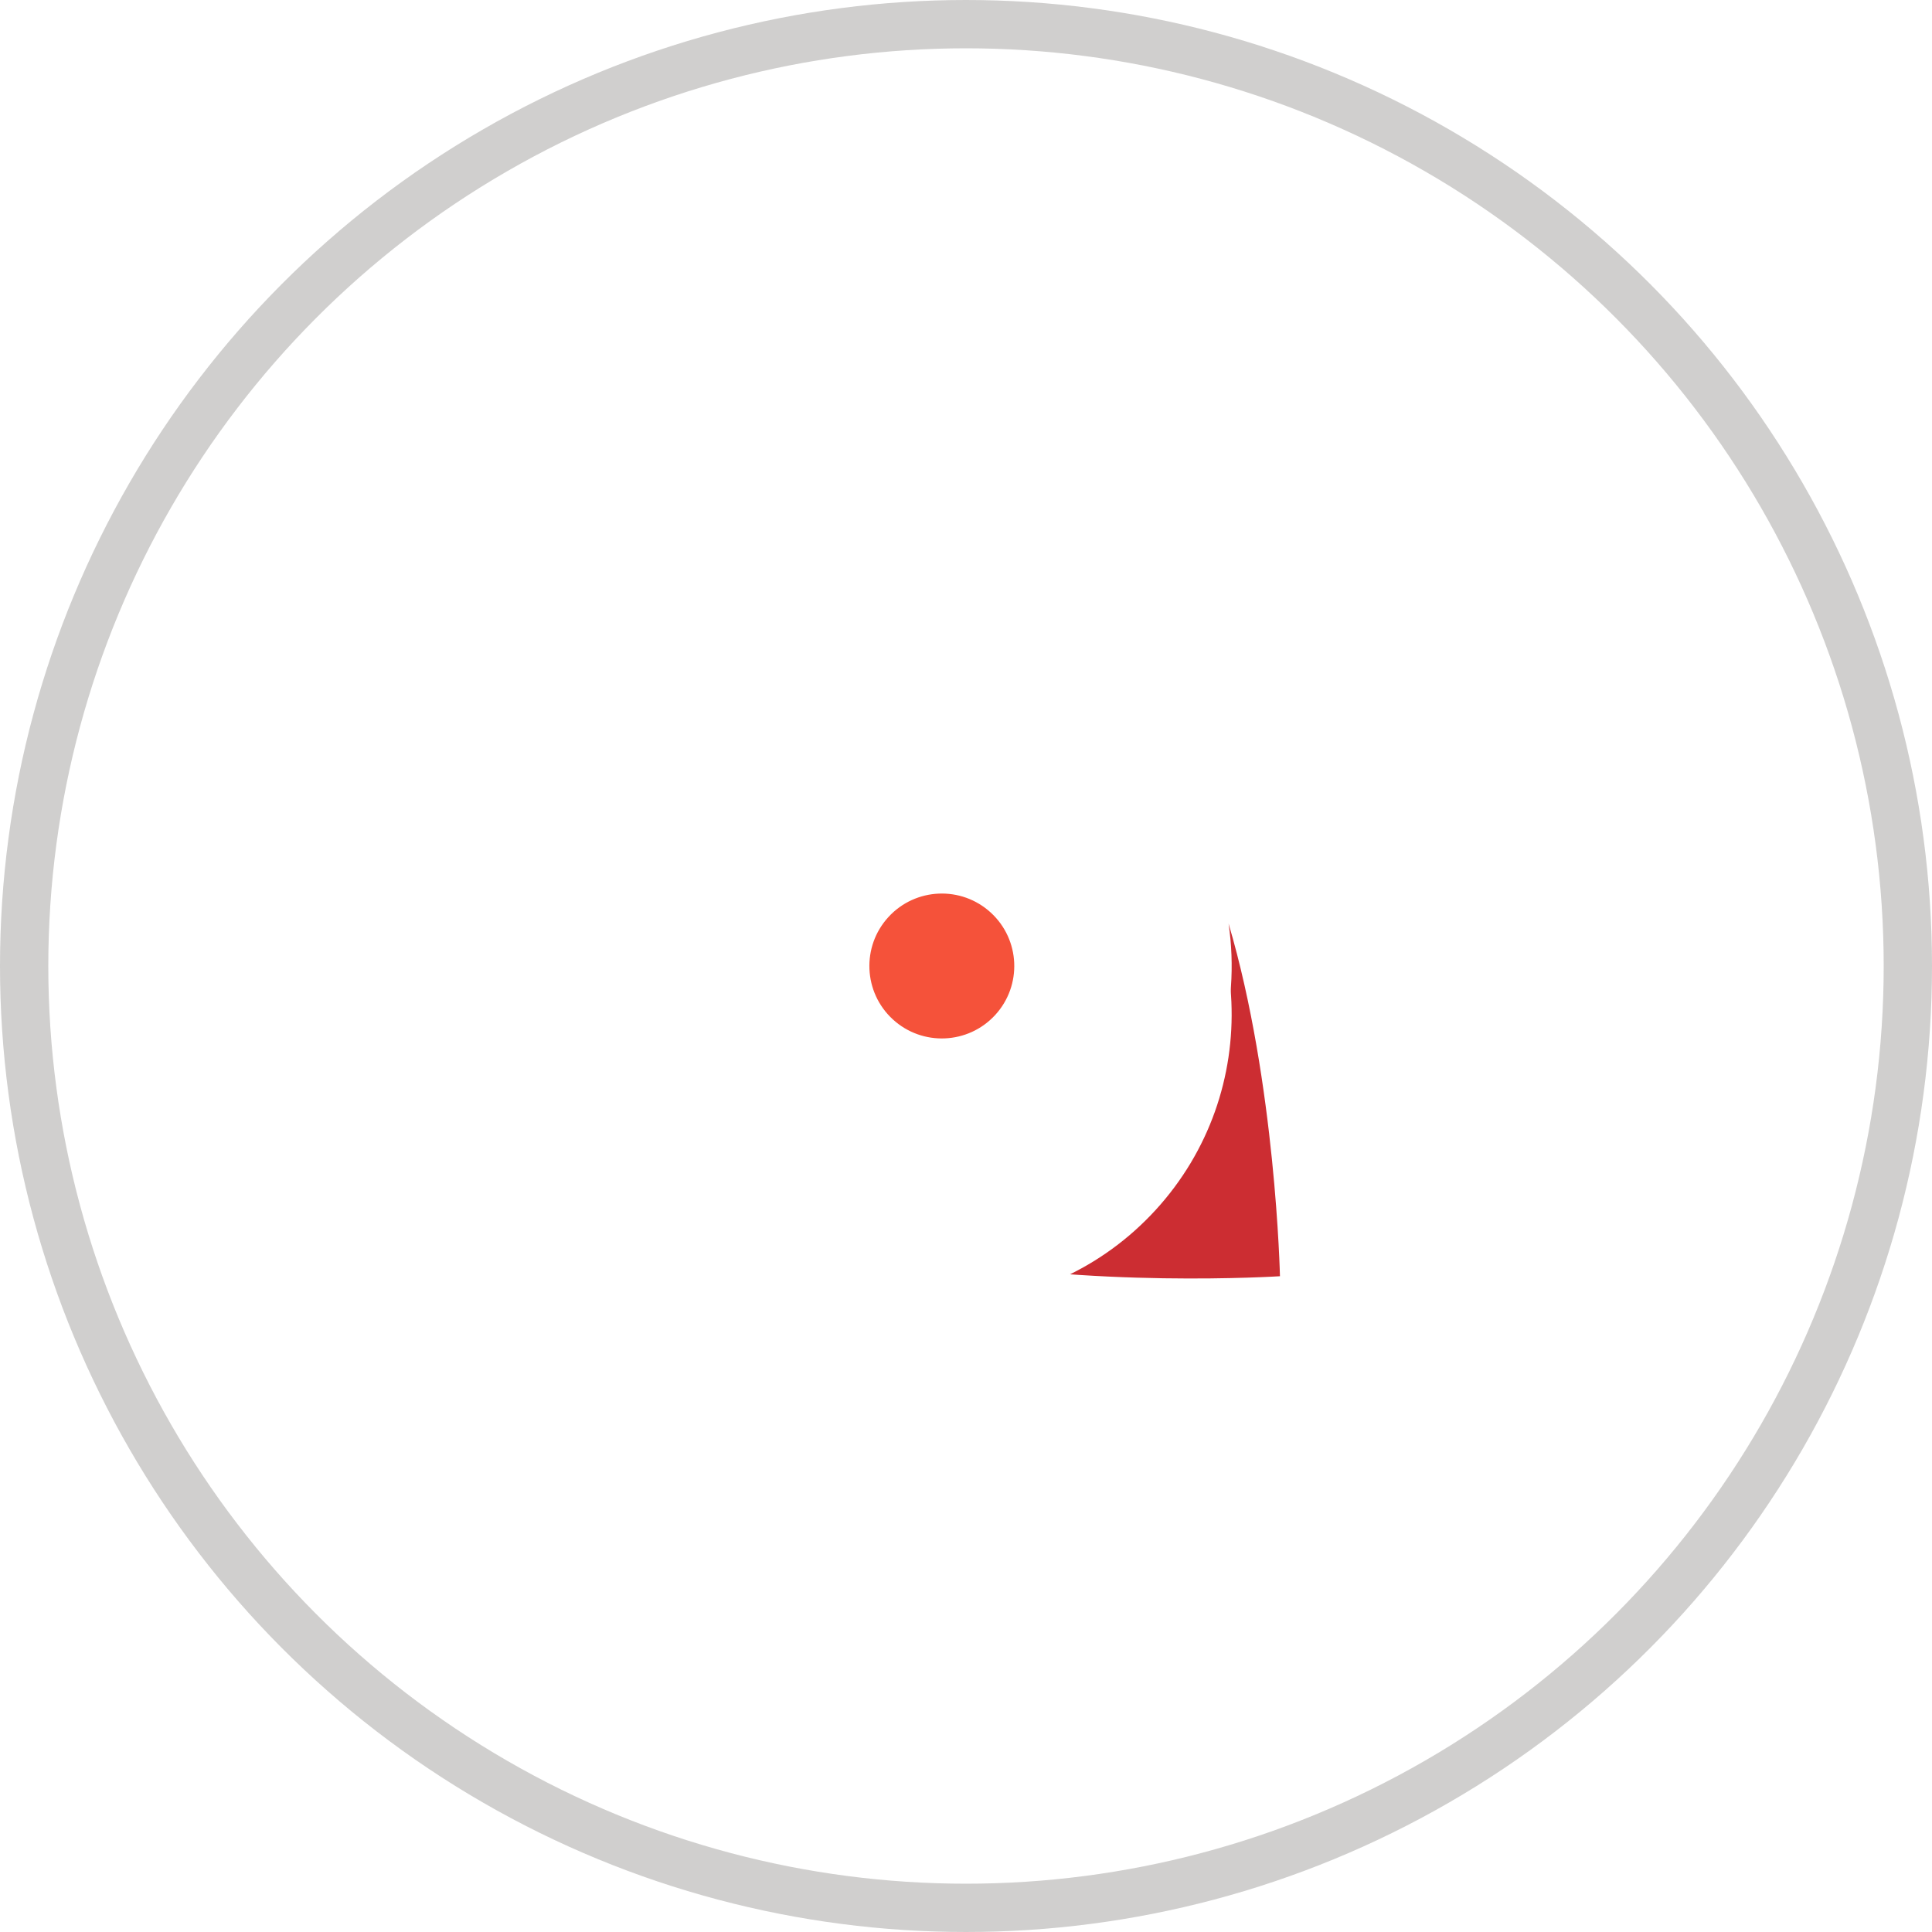 <svg xmlns="http://www.w3.org/2000/svg" width="80" height="80" viewBox="0 0 80 80" fill="none">
  <g clip-path="url(#clip0_655_12941)">
    <path d="M50.873 38.246C51.38 41.698 50.386 45.342 47.842 48.114C45.299 50.885 41.754 52.188 38.271 51.978C45.008 53.36 53 52.846 53 52.846C53 52.846 52.827 44.84 50.873 38.246Z" fill="#CC2D32"></path>
    <g filter="url(#filter0_d_655_12941)">
      <path d="M30.159 31.887C25.678 36.77 26.004 44.361 30.887 48.842C35.77 53.323 43.361 52.997 47.842 48.114C52.322 43.231 51.997 35.64 47.114 31.159C42.231 26.678 34.64 27.004 30.159 31.887Z" fill="white"></path>
    </g>
    <circle cx="38.999" cy="40" r="3" transform="rotate(132.542 38.999 40)" fill="#F5523A"></circle>
    <circle cx="40" cy="40" r="39" stroke="#8A8784" stroke-opacity="0.4" stroke-width="2"></circle>
  </g>
  <defs>
    <filter id="filter0_d_655_12941" x="22" y="25" width="34" height="34" filterUnits="userSpaceOnUse" color-interpolation-filters="sRGB">
      <feFlood flood-opacity="0" result="BackgroundImageFix"></feFlood>
      <feColorMatrix in="SourceAlpha" type="matrix" values="0 0 0 0 0 0 0 0 0 0 0 0 0 0 0 0 0 0 127 0" result="hardAlpha"></feColorMatrix>
      <feOffset dy="2"></feOffset>
      <feGaussianBlur stdDeviation="2.5"></feGaussianBlur>
      <feColorMatrix type="matrix" values="0 0 0 0 0 0 0 0 0 0 0 0 0 0 0 0 0 0 0.1 0"></feColorMatrix>
      <feBlend mode="normal" in2="BackgroundImageFix" result="effect1_dropShadow_655_12941"></feBlend>
      <feBlend mode="normal" in="SourceGraphic" in2="effect1_dropShadow_655_12941" result="shape"></feBlend>
    </filter>
    <clipPath id="clip0_655_12941">
      <rect width="80" height="80" fill="white"></rect>
    </clipPath>
  </defs>
</svg>

